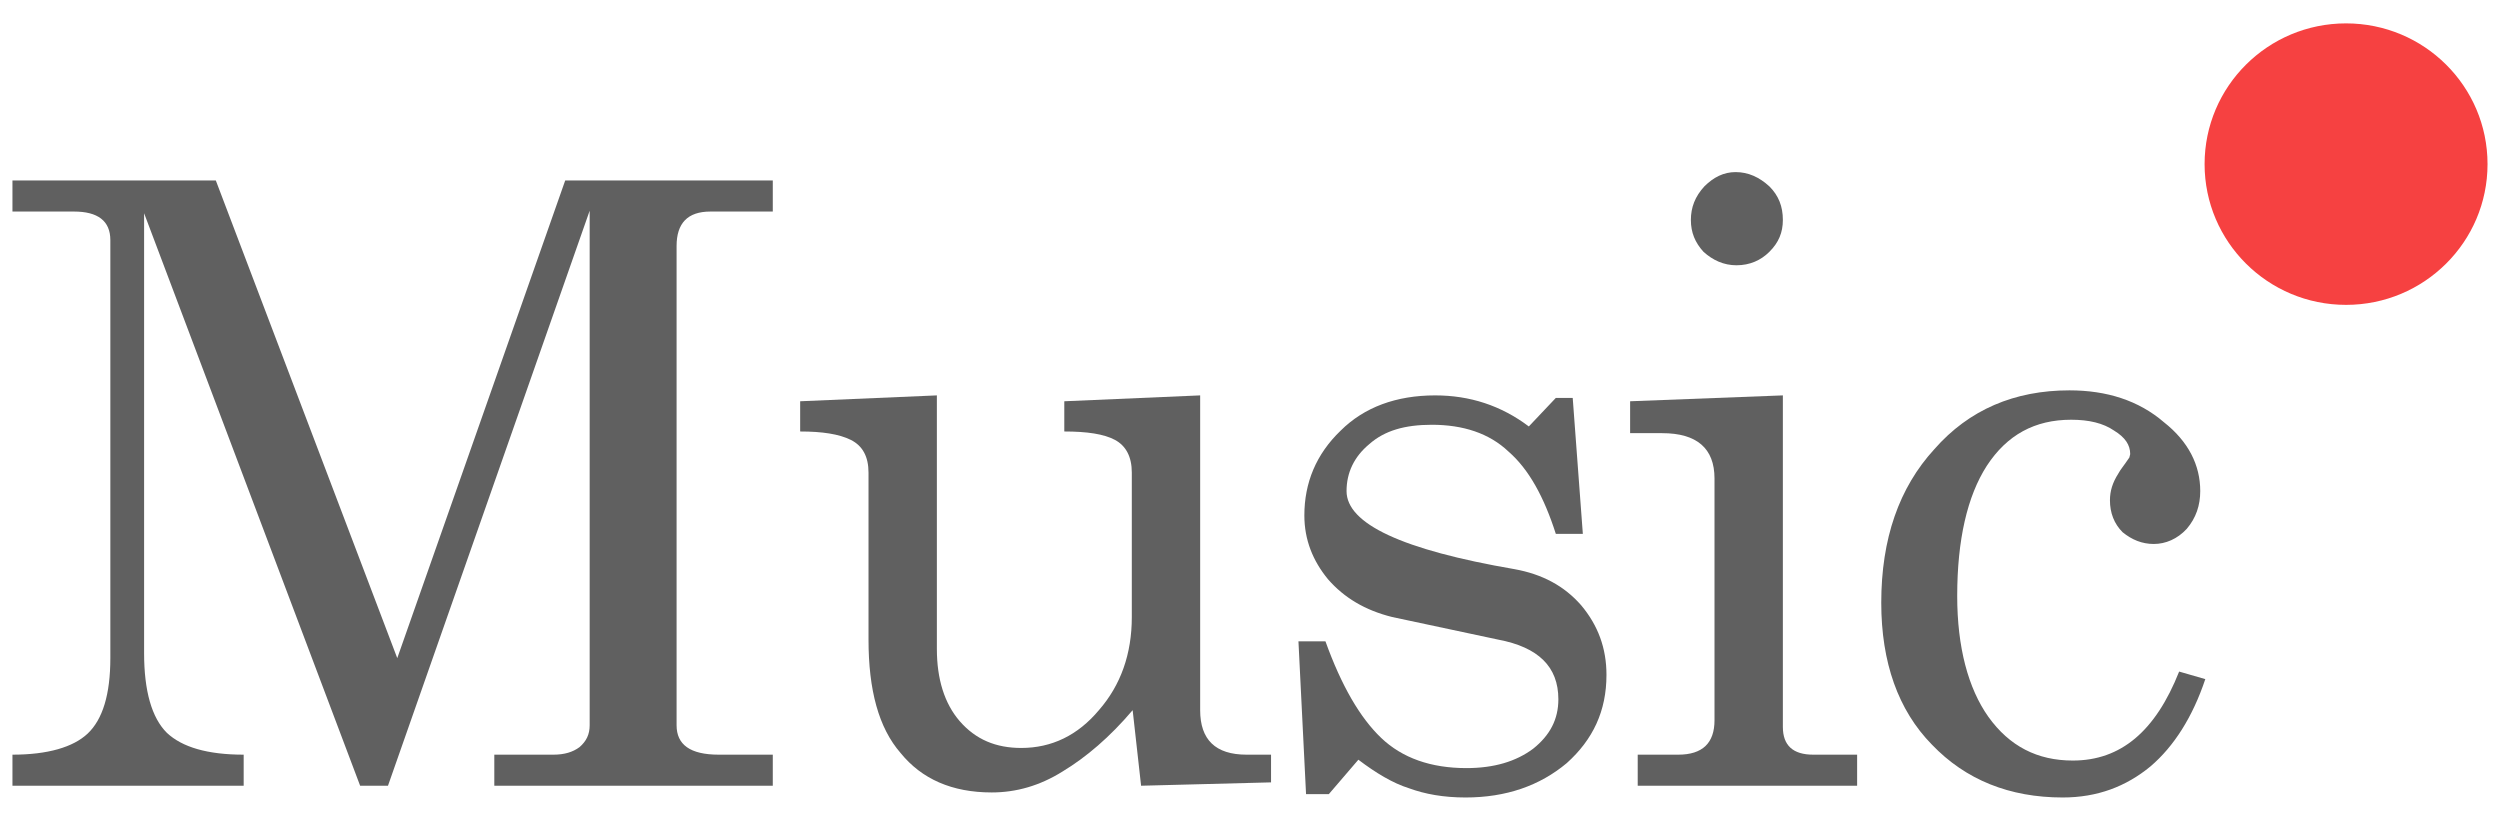 <?xml version="1.0" encoding="UTF-8" standalone="no"?>
<!DOCTYPE svg PUBLIC "-//W3C//DTD SVG 1.1//EN" "http://www.w3.org/Graphics/SVG/1.1/DTD/svg11.dtd">
<svg width="100%" height="100%" viewBox="0 0 100 33" version="1.1" xmlns="http://www.w3.org/2000/svg" xmlns:xlink="http://www.w3.org/1999/xlink" xml:space="preserve" xmlns:serif="http://www.serif.com/" style="fill-rule:evenodd;clip-rule:evenodd;stroke-linejoin:round;stroke-miterlimit:2;">
    <g id="Artboard2" transform="matrix(1,0,0,0.943,0,0)">
        <rect x="0" y="0" width="100" height="35" style="fill:none;"/>
        <g id="Artboard1" transform="matrix(0.05,0,0,0.035,0,-1.061)">
            <g transform="matrix(2.586,0,0,3.897,-1793.74,-993.208)">
                <g transform="matrix(261.061,0,0,261.061,692.266,507)">
                    <path d="M0.02,-0.684L0.02,-0.721L0.261,-0.721L0.476,-0.152L0.675,-0.721L0.921,-0.721L0.921,-0.684L0.847,-0.684C0.82,-0.684 0.807,-0.67 0.807,-0.643L0.807,-0.072C0.807,-0.049 0.823,-0.037 0.857,-0.037L0.921,-0.037L0.921,-0L0.591,-0L0.591,-0.037L0.661,-0.037C0.674,-0.037 0.684,-0.04 0.692,-0.046C0.7,-0.053 0.704,-0.061 0.704,-0.072L0.704,-0.685L0.465,-0L0.432,-0L0.176,-0.682L0.176,-0.158C0.176,-0.113 0.185,-0.081 0.203,-0.063C0.221,-0.046 0.251,-0.037 0.294,-0.037L0.294,-0L0.02,-0L0.02,-0.037C0.062,-0.037 0.092,-0.046 0.109,-0.062C0.127,-0.079 0.136,-0.109 0.136,-0.152L0.136,-0.65C0.136,-0.673 0.121,-0.684 0.093,-0.684L0.02,-0.684Z" style="fill:rgb(96,96,96);fill-rule:nonzero;"/>
                </g>
                <g transform="matrix(261.061,0,0,261.061,938.3,507)">
                    <path d="M0.011,-0.458L0.173,-0.465L0.173,-0.163C0.173,-0.127 0.182,-0.098 0.2,-0.077C0.219,-0.055 0.243,-0.045 0.273,-0.045C0.309,-0.045 0.34,-0.06 0.365,-0.09C0.391,-0.12 0.404,-0.157 0.404,-0.201L0.404,-0.373C0.404,-0.392 0.397,-0.405 0.384,-0.412C0.371,-0.419 0.351,-0.422 0.324,-0.422L0.324,-0.458L0.485,-0.465L0.485,-0.09C0.485,-0.055 0.503,-0.037 0.54,-0.037L0.569,-0.037L0.569,-0.004L0.415,-0L0.405,-0.09C0.378,-0.058 0.35,-0.034 0.322,-0.017C0.295,-0 0.267,0.008 0.238,0.008C0.191,0.008 0.155,-0.008 0.13,-0.039C0.104,-0.069 0.092,-0.114 0.092,-0.174L0.092,-0.373C0.092,-0.392 0.085,-0.405 0.071,-0.412C0.057,-0.419 0.037,-0.422 0.011,-0.422L0.011,-0.458Z" style="fill:rgb(96,96,96);fill-rule:nonzero;"/>
                </g>
                <g transform="matrix(261.061,0,0,261.061,1090.1,507)">
                    <path d="M0.02,-0.172L0.052,-0.172C0.071,-0.119 0.093,-0.081 0.118,-0.057C0.143,-0.033 0.177,-0.021 0.219,-0.021C0.252,-0.021 0.278,-0.029 0.298,-0.044C0.318,-0.06 0.328,-0.079 0.328,-0.103C0.328,-0.142 0.304,-0.165 0.257,-0.174L0.131,-0.201C0.099,-0.209 0.074,-0.224 0.055,-0.246C0.037,-0.268 0.027,-0.293 0.027,-0.322C0.027,-0.361 0.041,-0.395 0.07,-0.423C0.098,-0.451 0.136,-0.465 0.182,-0.465C0.223,-0.465 0.26,-0.453 0.293,-0.428L0.325,-0.462L0.345,-0.462L0.357,-0.3L0.325,-0.3C0.311,-0.344 0.293,-0.377 0.269,-0.398C0.246,-0.42 0.215,-0.43 0.178,-0.43C0.146,-0.43 0.122,-0.423 0.104,-0.407C0.086,-0.392 0.077,-0.373 0.077,-0.351C0.077,-0.312 0.143,-0.281 0.276,-0.258C0.309,-0.252 0.335,-0.238 0.355,-0.215C0.375,-0.191 0.385,-0.164 0.385,-0.132C0.385,-0.089 0.369,-0.055 0.338,-0.027C0.306,0 0.266,0.014 0.218,0.014C0.192,0.014 0.17,0.01 0.151,0.003C0.132,-0.003 0.112,-0.015 0.091,-0.031L0.056,0.01L0.029,0.01L0.02,-0.172Z" style="fill:rgb(96,96,96);fill-rule:nonzero;"/>
                </g>
                <g transform="matrix(261.061,0,0,261.061,1194.01,507)">
                    <path d="M0.14,-0.731C0.155,-0.731 0.168,-0.725 0.18,-0.714C0.191,-0.703 0.196,-0.69 0.196,-0.674C0.196,-0.659 0.191,-0.647 0.18,-0.636C0.17,-0.626 0.157,-0.62 0.141,-0.62C0.126,-0.62 0.113,-0.626 0.102,-0.636C0.092,-0.647 0.087,-0.659 0.087,-0.674C0.087,-0.689 0.092,-0.702 0.103,-0.714C0.114,-0.725 0.126,-0.731 0.14,-0.731ZM0.015,-0.42L0.015,-0.458L0.196,-0.465L0.196,-0.07C0.196,-0.048 0.208,-0.037 0.232,-0.037L0.284,-0.037L0.284,-0L0.024,-0L0.024,-0.037L0.072,-0.037C0.101,-0.037 0.115,-0.051 0.115,-0.078L0.115,-0.366C0.115,-0.402 0.094,-0.42 0.053,-0.42L0.015,-0.42Z" style="fill:rgb(96,96,96);fill-rule:nonzero;"/>
                </g>
                <g transform="matrix(261.061,0,0,261.061,1271.44,507)">
                    <path d="M0.369,-0.136L0.4,-0.127C0.385,-0.082 0.363,-0.047 0.335,-0.023C0.306,0.001 0.272,0.014 0.231,0.014C0.168,0.014 0.116,-0.007 0.076,-0.049C0.036,-0.09 0.016,-0.147 0.016,-0.218C0.016,-0.294 0.037,-0.355 0.079,-0.401C0.12,-0.448 0.174,-0.471 0.239,-0.471C0.283,-0.471 0.321,-0.459 0.351,-0.433C0.38,-0.41 0.394,-0.382 0.394,-0.351C0.394,-0.334 0.389,-0.319 0.378,-0.306C0.367,-0.294 0.353,-0.288 0.339,-0.288C0.325,-0.288 0.313,-0.293 0.302,-0.302C0.292,-0.312 0.287,-0.325 0.287,-0.34C0.287,-0.351 0.29,-0.361 0.297,-0.372C0.299,-0.376 0.304,-0.382 0.31,-0.391L0.311,-0.395C0.311,-0.406 0.305,-0.415 0.292,-0.423C0.279,-0.432 0.262,-0.436 0.241,-0.436C0.198,-0.436 0.165,-0.418 0.141,-0.381C0.118,-0.345 0.106,-0.293 0.106,-0.226C0.106,-0.165 0.119,-0.116 0.143,-0.082C0.168,-0.047 0.201,-0.03 0.243,-0.03C0.3,-0.03 0.341,-0.065 0.369,-0.136Z" style="fill:rgb(96,96,96);fill-rule:nonzero;"/>
                </g>
            </g>
            <g transform="matrix(17.756,0,0,26.761,-1737.35,-3192.73)">
                <circle cx="203.548" cy="127.871" r="6.374" style="fill:rgb(246,65,65);"/>
            </g>
        </g>
    </g>
</svg>

